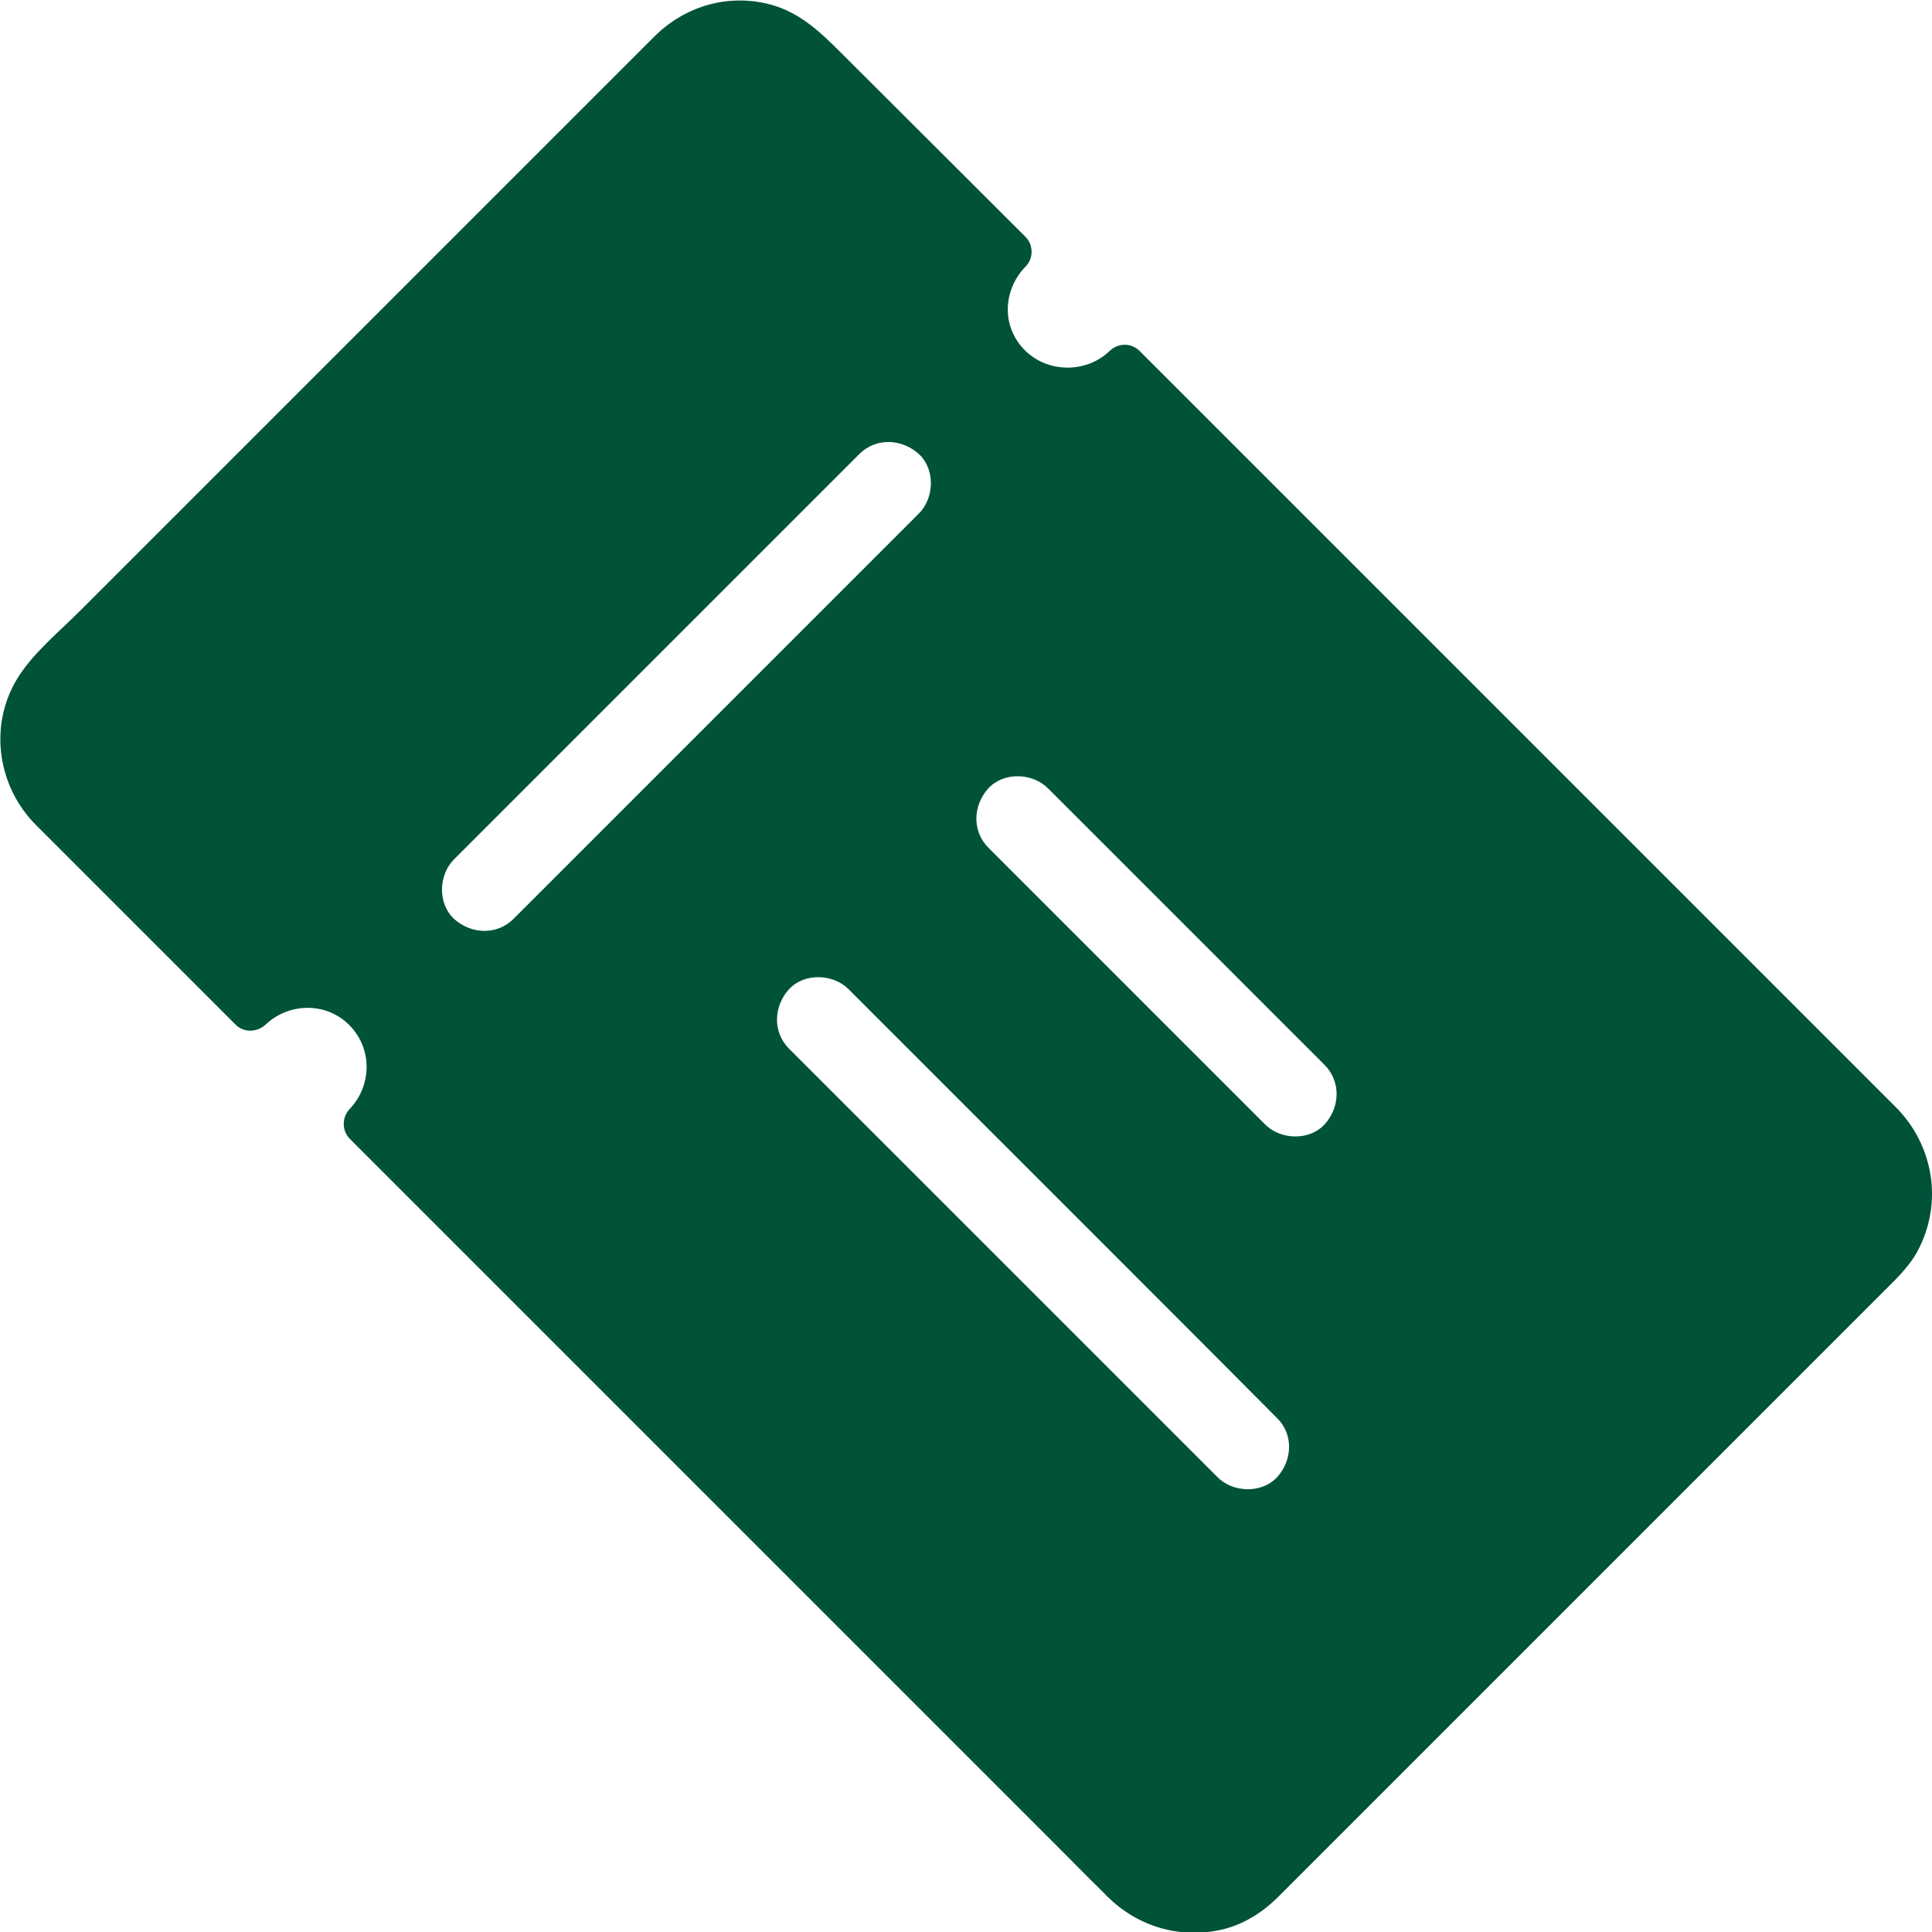 <?xml version="1.0" encoding="utf-8"?>
<!-- Generator: Adobe Illustrator 24.0.1, SVG Export Plug-In . SVG Version: 6.00 Build 0)  -->
<svg version="1.1" id="Layer_1" xmlns="http://www.w3.org/2000/svg" xmlns:xlink="http://www.w3.org/1999/xlink" x="0px" y="0px"
	 viewBox="0 0 500 500" style="enable-background:new 0 0 500 500;" xml:space="preserve">
<style type="text/css">
	.st0{fill:#005239;}
</style>
<path class="st0" d="M490.6,286.5c-7.6-7.6-15.2-15.2-22.8-22.8c-15.3-15.3-30.5-30.5-45.8-45.8c-17.9-17.9-35.8-35.8-53.7-53.7
	l-47-47c-8.4-8.4-16.8-16.8-25.3-25.3l-1.1-1.1c-2.1-2.1-5.5-2.1-7.7,0c-5.9,5.7-15.6,5.8-21.6,0.2c-6.5-6.1-6.2-15.8-0.2-22
	c2.1-2.1,2.1-5.6,0-7.7l-48.1-48c-5.5-5.5-11-10.6-19-12.4c-10.6-2.4-21.3,0.9-29,8.6c-2,2-4,4-5.9,5.9c-9.3,9.3-18.7,18.7-28,28
	c-13.5,13.5-27,27-40.5,40.5c-14,14-28.1,28.1-42.1,42.1c-10.8,10.8-21.5,21.5-32.2,32.2c-5.4,5.4-12.3,11-16.3,17.7
	c-7.2,12.1-4.9,27.6,4.9,37.5c4,4,7.9,7.9,11.9,11.9c12.4,12.4,24.8,24.8,37.3,37.3c0.9,0.9,1.7,1.7,2.6,2.6c2.1,2.1,5.5,2,7.7,0
	c6.1-5.8,15.8-5.9,21.7,0.1c6,6,5.9,15.6,0.1,21.7c-2,2.1-2.1,5.5,0,7.7c7.5,7.5,14.9,14.9,22.4,22.4c17.5,17.5,35.1,35.1,52.6,52.6
	c20.3,20.3,40.5,40.5,60.8,60.8l47.3,47.3c3.9,3.9,7.8,7.9,11.8,11.8c0.6,0.6,1.1,1.2,1.7,1.7c7.7,7.4,18.5,10.5,29,8.1
	c5.3-1.2,10.1-4.1,14.1-7.9c0.1-0.1,0.2-0.2,0.2-0.2l68.7-68.7c17.5-17.5,35.1-35.1,52.6-52.6l35.2-35.2c3.4-3.4,7-6.7,9.3-10.9
	C503,311.3,500.4,296.3,490.6,286.5z M132.9,237.8c-4.3,4.3-11,4-15.4,0c-4.3-4-4-11.4,0-15.4c4.3-4.3,8.6-8.6,12.9-12.9
	c18.8-18.8,37.7-37.7,56.5-56.5l35.5-35.5c4.3-4.3,11-4,15.4,0c4.3,4,4,11.4,0,15.4c-4.3,4.3-8.6,8.6-12.9,12.9l-56.5,56.5
	C156.5,214.2,144.7,226,132.9,237.8z M330.5,382.3c-4,4.3-11.4,4-15.4,0c-4.6-4.6-9.1-9.1-13.6-13.6l-59.8-59.8
	c-12.5-12.5-25-25-37.5-37.5c-4.3-4.3-4-11,0-15.4c4-4.3,11.4-4,15.4,0c4.6,4.6,9.1,9.1,13.6,13.6c19.9,19.9,39.9,39.9,59.8,59.8
	c12.5,12.5,25,25,37.5,37.6C334.8,371.2,334.5,377.9,330.5,382.3z M342.8,291c-4,4.3-11.4,4-15.4,0l-8.9-8.9
	c-12.9-12.9-25.7-25.7-38.6-38.6c-8-8-16-16-24.1-24.1c-4.3-4.3-4-11,0-15.4c4-4.3,11.4-4,15.4,0l8.9,8.9
	c12.9,12.9,25.7,25.7,38.6,38.6c8,8,16,16,24.1,24.1C347.1,279.9,346.8,286.6,342.8,291z"/>
</svg>

